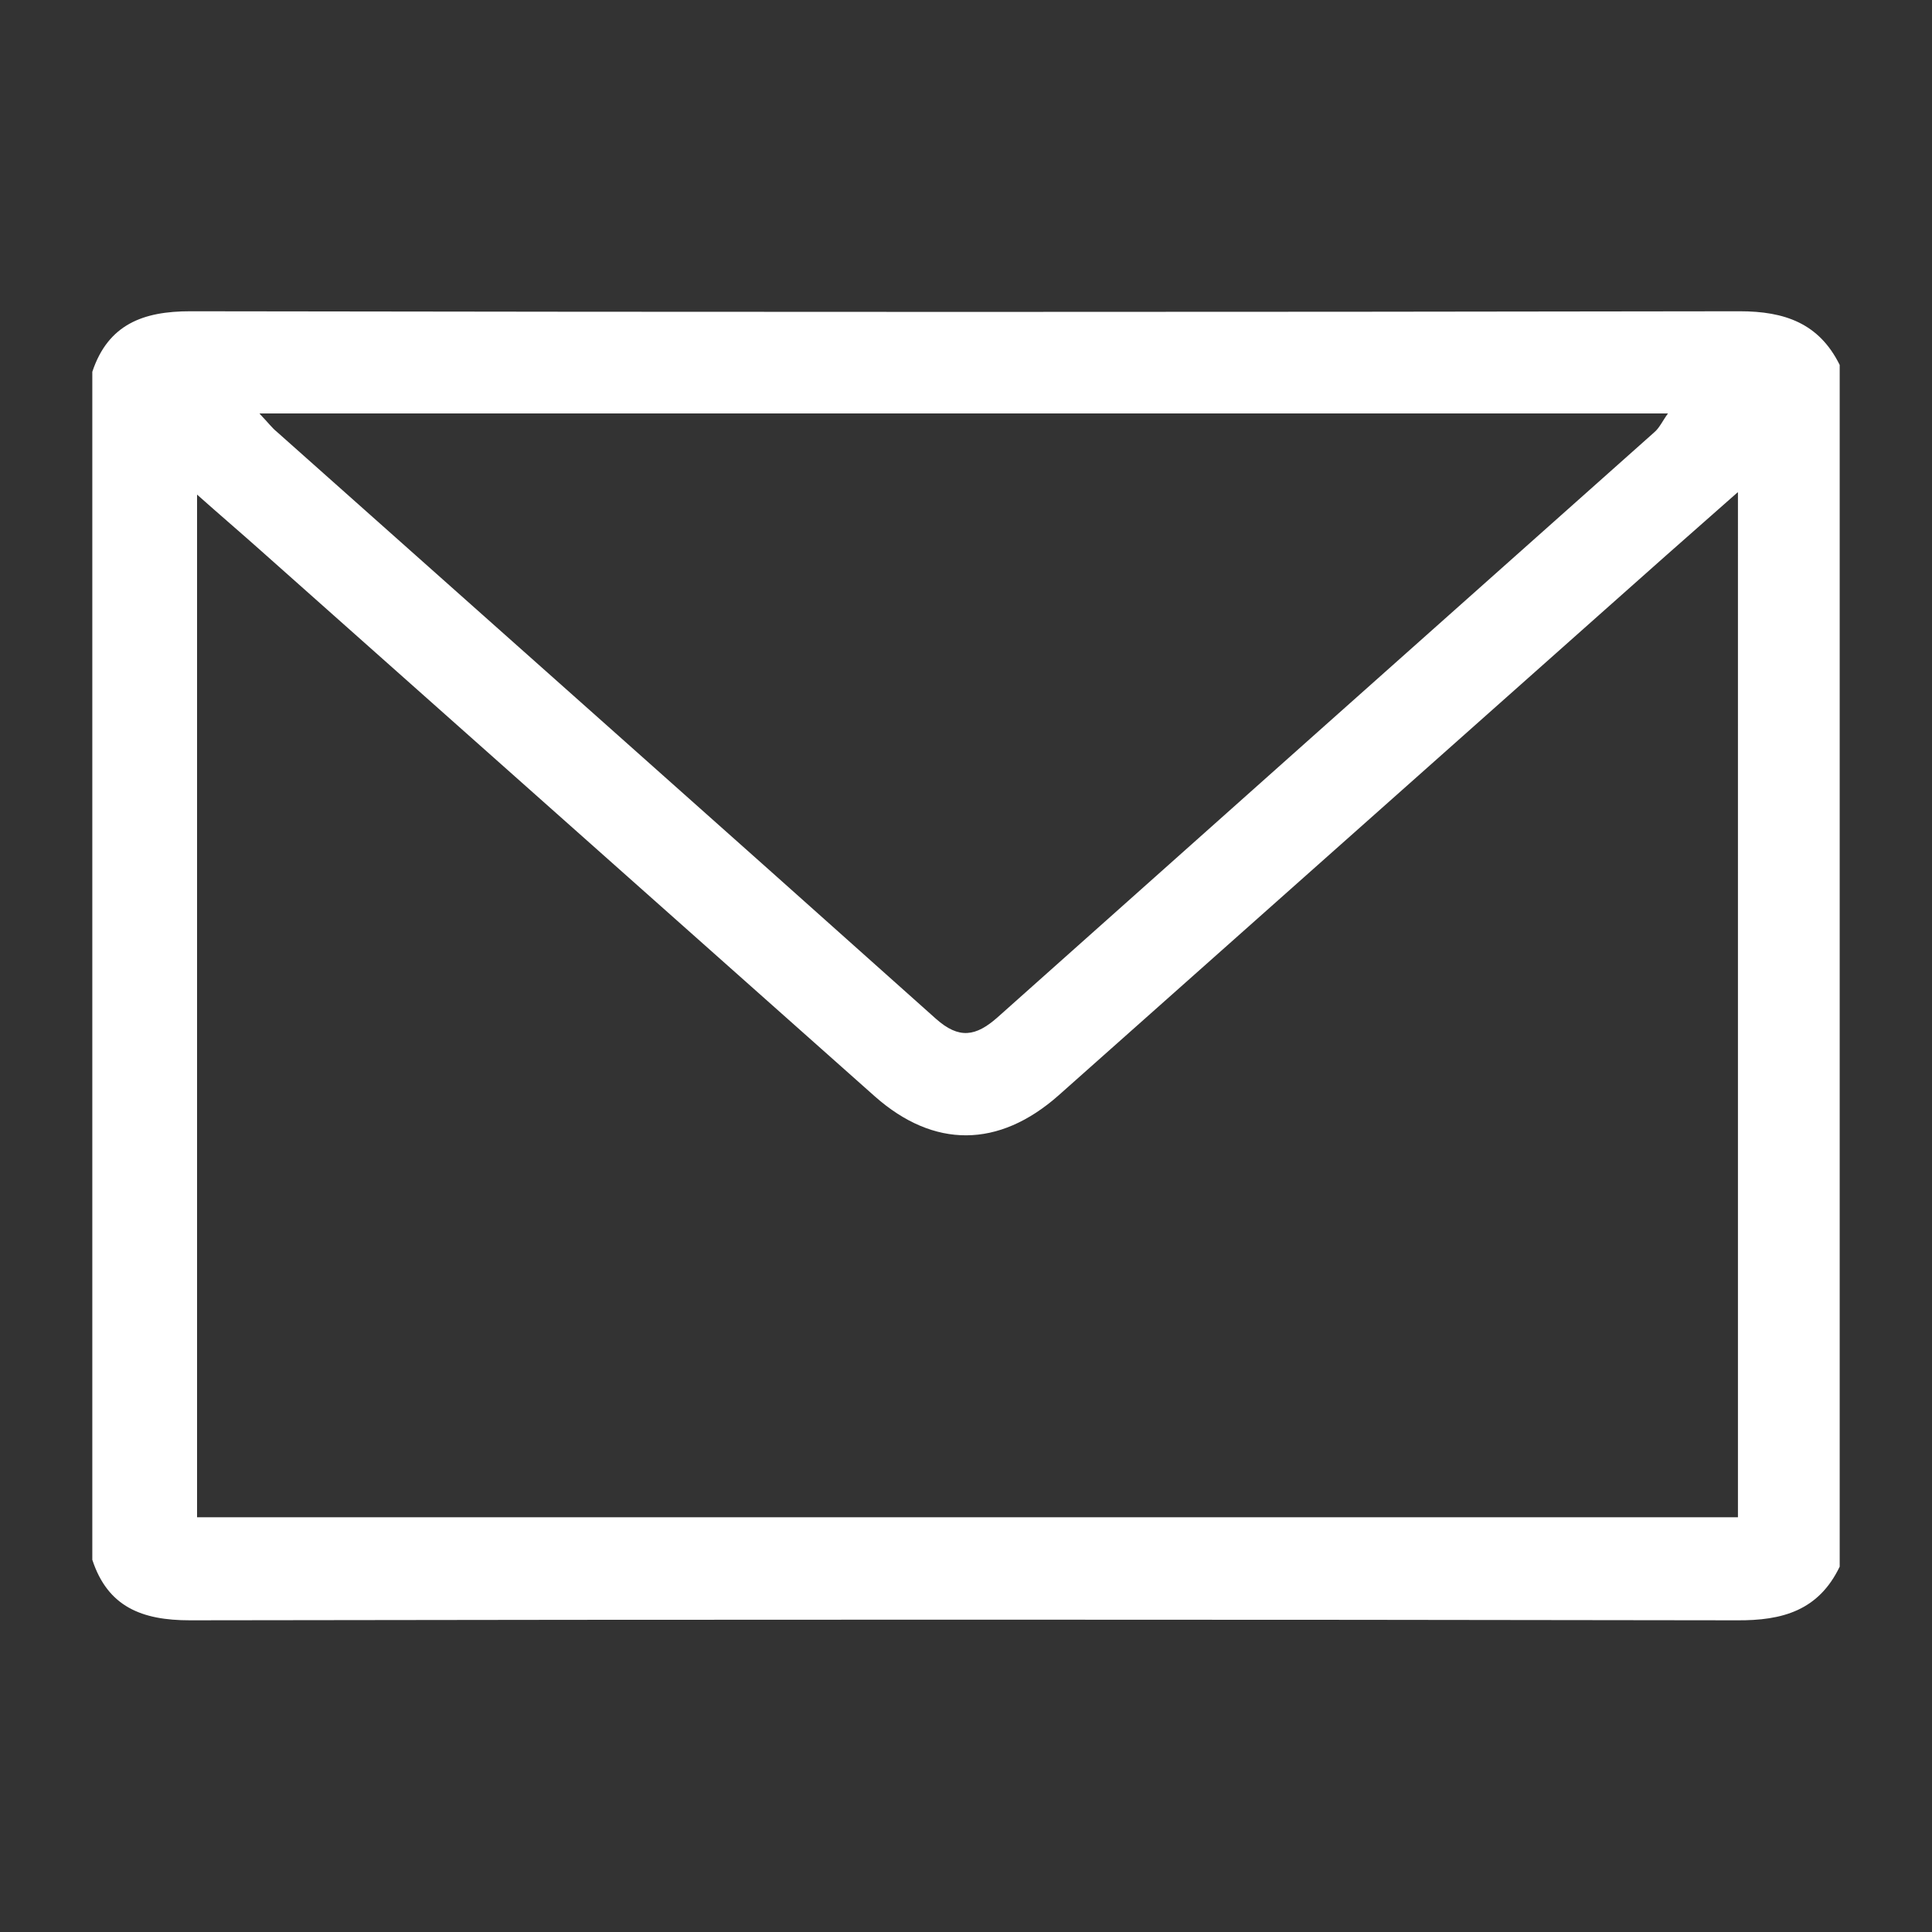 <?xml version="1.0" encoding="UTF-8"?><svg id="_レイヤー_2" xmlns="http://www.w3.org/2000/svg" width="45" height="45" xmlns:xlink="http://www.w3.org/1999/xlink" viewBox="0 0 45 45"><rect x="0" y="0" width="45" height="45" fill="#333333" stroke="none"/><defs><style>.cls-1{fill:none;}.cls-2{clip-path:url(#clippath);}.cls-3{fill:#fff;}</style><clipPath id="clippath"><rect class="cls-1" width="45" height="45"/></clipPath></defs><g id="_メニュー"><g class="cls-2"><path class="cls-3" d="m42.85,8.5v27.99c-.49,1.02-1.33,1.26-2.4,1.25-12.01-.02-24.02-.02-36.03,0-1.11,0-1.91-.31-2.27-1.41V8.66c.37-1.11,1.19-1.41,2.28-1.41,12.03.02,24.06.02,36.09,0,1.05,0,1.85.28,2.33,1.25Zm-2.38,2.97c-1.17,1.03-2.2,1.94-3.22,2.85-4.2,3.73-8.39,7.46-12.59,11.19-1.4,1.24-2.91,1.24-4.28.03-4.77-4.24-9.54-8.48-14.31-12.72-.46-.41-.94-.82-1.48-1.3v23.82h35.89V11.47Zm-34.42-1.83c.21.22.29.33.39.41,5.12,4.56,10.25,9.11,15.36,13.68.54.48.93.41,1.43-.03,5.1-4.55,10.2-9.09,15.3-13.63.12-.1.19-.26.32-.44H6.05Z"/></g></g></svg>